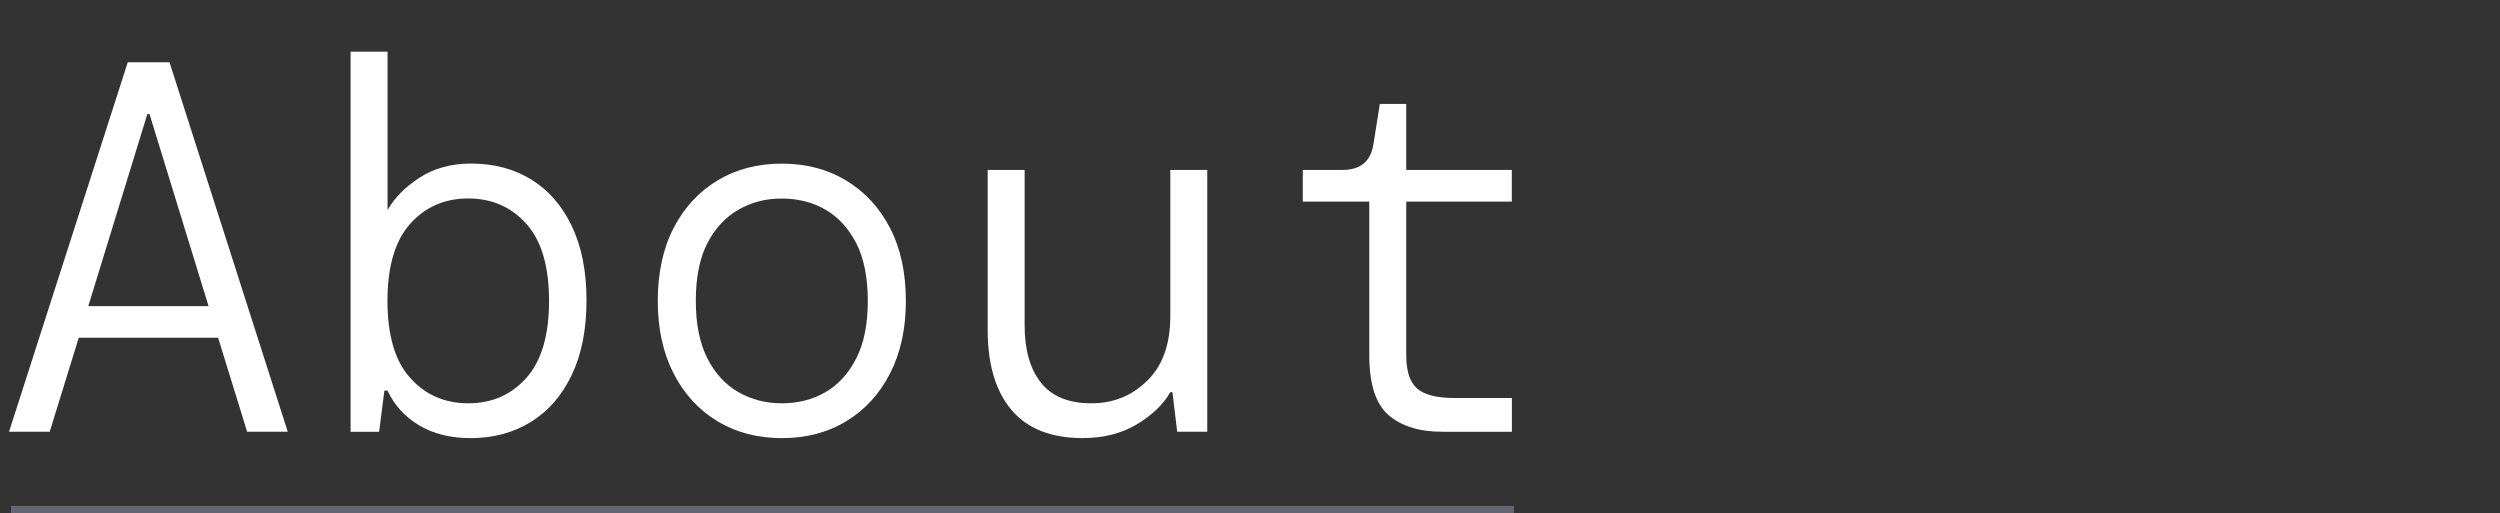 <?xml version="1.0" encoding="UTF-8"?><svg id="Layer_2" xmlns="http://www.w3.org/2000/svg" viewBox="0 0 341 70"><rect x="0" y="0" width="341" height="70" fill="#333333" stroke="none"/><defs><style>.cls-1,.cls-2{fill:none;}.cls-3{fill:#fff;}.cls-2{stroke:#64656f;stroke-miterlimit:10;}</style></defs><g id="Layer_1-2"><path class="cls-3" d="M1.23,58.89L17.43,8.49h5.69l16.13,50.4h-5.54l-3.96-12.82H10.74l-3.96,12.82H1.23ZM20.1,15.55l-8.06,26.21H28.45L20.39,15.55h-.29Z"/><path class="cls-3" d="M64.23,59.76c-2.78,0-5.15-.59-7.09-1.76-1.94-1.18-3.37-2.75-4.28-4.72h-.43l-.72,5.62h-3.89V7.05h5.04V28.65c.96-1.68,2.42-3.16,4.39-4.43,1.97-1.27,4.29-1.91,6.98-1.91,3.12,0,5.86,.72,8.21,2.16s4.2,3.55,5.54,6.34c1.34,2.78,2.02,6.17,2.02,10.15s-.67,7.38-2.02,10.19c-1.34,2.81-3.2,4.94-5.58,6.41-2.38,1.46-5.1,2.2-8.17,2.2Zm-.36-4.75c3.21,0,5.86-1.15,7.92-3.46,2.06-2.3,3.1-5.81,3.1-10.51s-1.03-8.21-3.1-10.51c-2.06-2.3-4.71-3.46-7.92-3.46s-5.86,1.15-7.92,3.46c-2.06,2.3-3.1,5.81-3.1,10.51s1.03,8.21,3.1,10.51c2.06,2.3,4.7,3.46,7.92,3.46Z"/><path class="cls-3" d="M106.64,59.76c-3.31,0-6.24-.77-8.78-2.3-2.54-1.54-4.54-3.71-5.98-6.52-1.44-2.81-2.16-6.11-2.16-9.9s.72-7.15,2.16-9.94c1.44-2.78,3.43-4.94,5.98-6.48,2.54-1.54,5.47-2.3,8.78-2.3s6.24,.77,8.78,2.3c2.54,1.54,4.54,3.7,5.98,6.48,1.44,2.78,2.16,6.1,2.16,9.94s-.72,7.09-2.16,9.9c-1.44,2.81-3.43,4.98-5.98,6.52-2.54,1.54-5.47,2.3-8.78,2.3Zm0-4.75c2.21,0,4.19-.5,5.94-1.51,1.75-1.01,3.16-2.54,4.21-4.61,1.06-2.06,1.58-4.68,1.58-7.85s-.53-5.84-1.58-7.88c-1.06-2.04-2.46-3.56-4.21-4.57-1.75-1.01-3.73-1.51-5.94-1.51s-4.13,.5-5.9,1.51c-1.78,1.01-3.19,2.53-4.25,4.57-1.06,2.04-1.58,4.67-1.58,7.88s.53,5.78,1.58,7.85c1.05,2.06,2.47,3.6,4.25,4.61,1.78,1.01,3.74,1.51,5.9,1.51Z"/><path class="cls-3" d="M147.75,59.76c-4.37,0-7.63-1.28-9.79-3.85-2.16-2.57-3.24-6.2-3.24-10.91V23.18h5.04v21.24c0,3.31,.74,5.9,2.23,7.78,1.49,1.87,3.77,2.81,6.84,2.81s5.52-1.02,7.63-3.06c2.11-2.04,3.17-4.98,3.17-8.82V23.18h5.04V58.89h-4.1l-.65-5.4h-.29c-.96,1.68-2.48,3.14-4.57,4.39-2.09,1.25-4.53,1.87-7.31,1.87Z"/><path class="cls-3" d="M196.71,58.89c-3.12,0-5.56-.76-7.31-2.27-1.75-1.51-2.63-4.24-2.63-8.17V27.5h-9.07v-4.32h5.4c2.5,0,3.91-1.2,4.25-3.6l.86-5.4h3.6v9h14.4v4.32h-14.4v20.95c0,2.16,.49,3.67,1.48,4.54,.98,.86,2.7,1.3,5.15,1.3h7.78v4.61h-9.5Z"/><line class="cls-2" x1="1.5" y1="69.5" x2="206.5" y2="69.5"/><rect class="cls-1" width="341" height="69"/></g></svg>